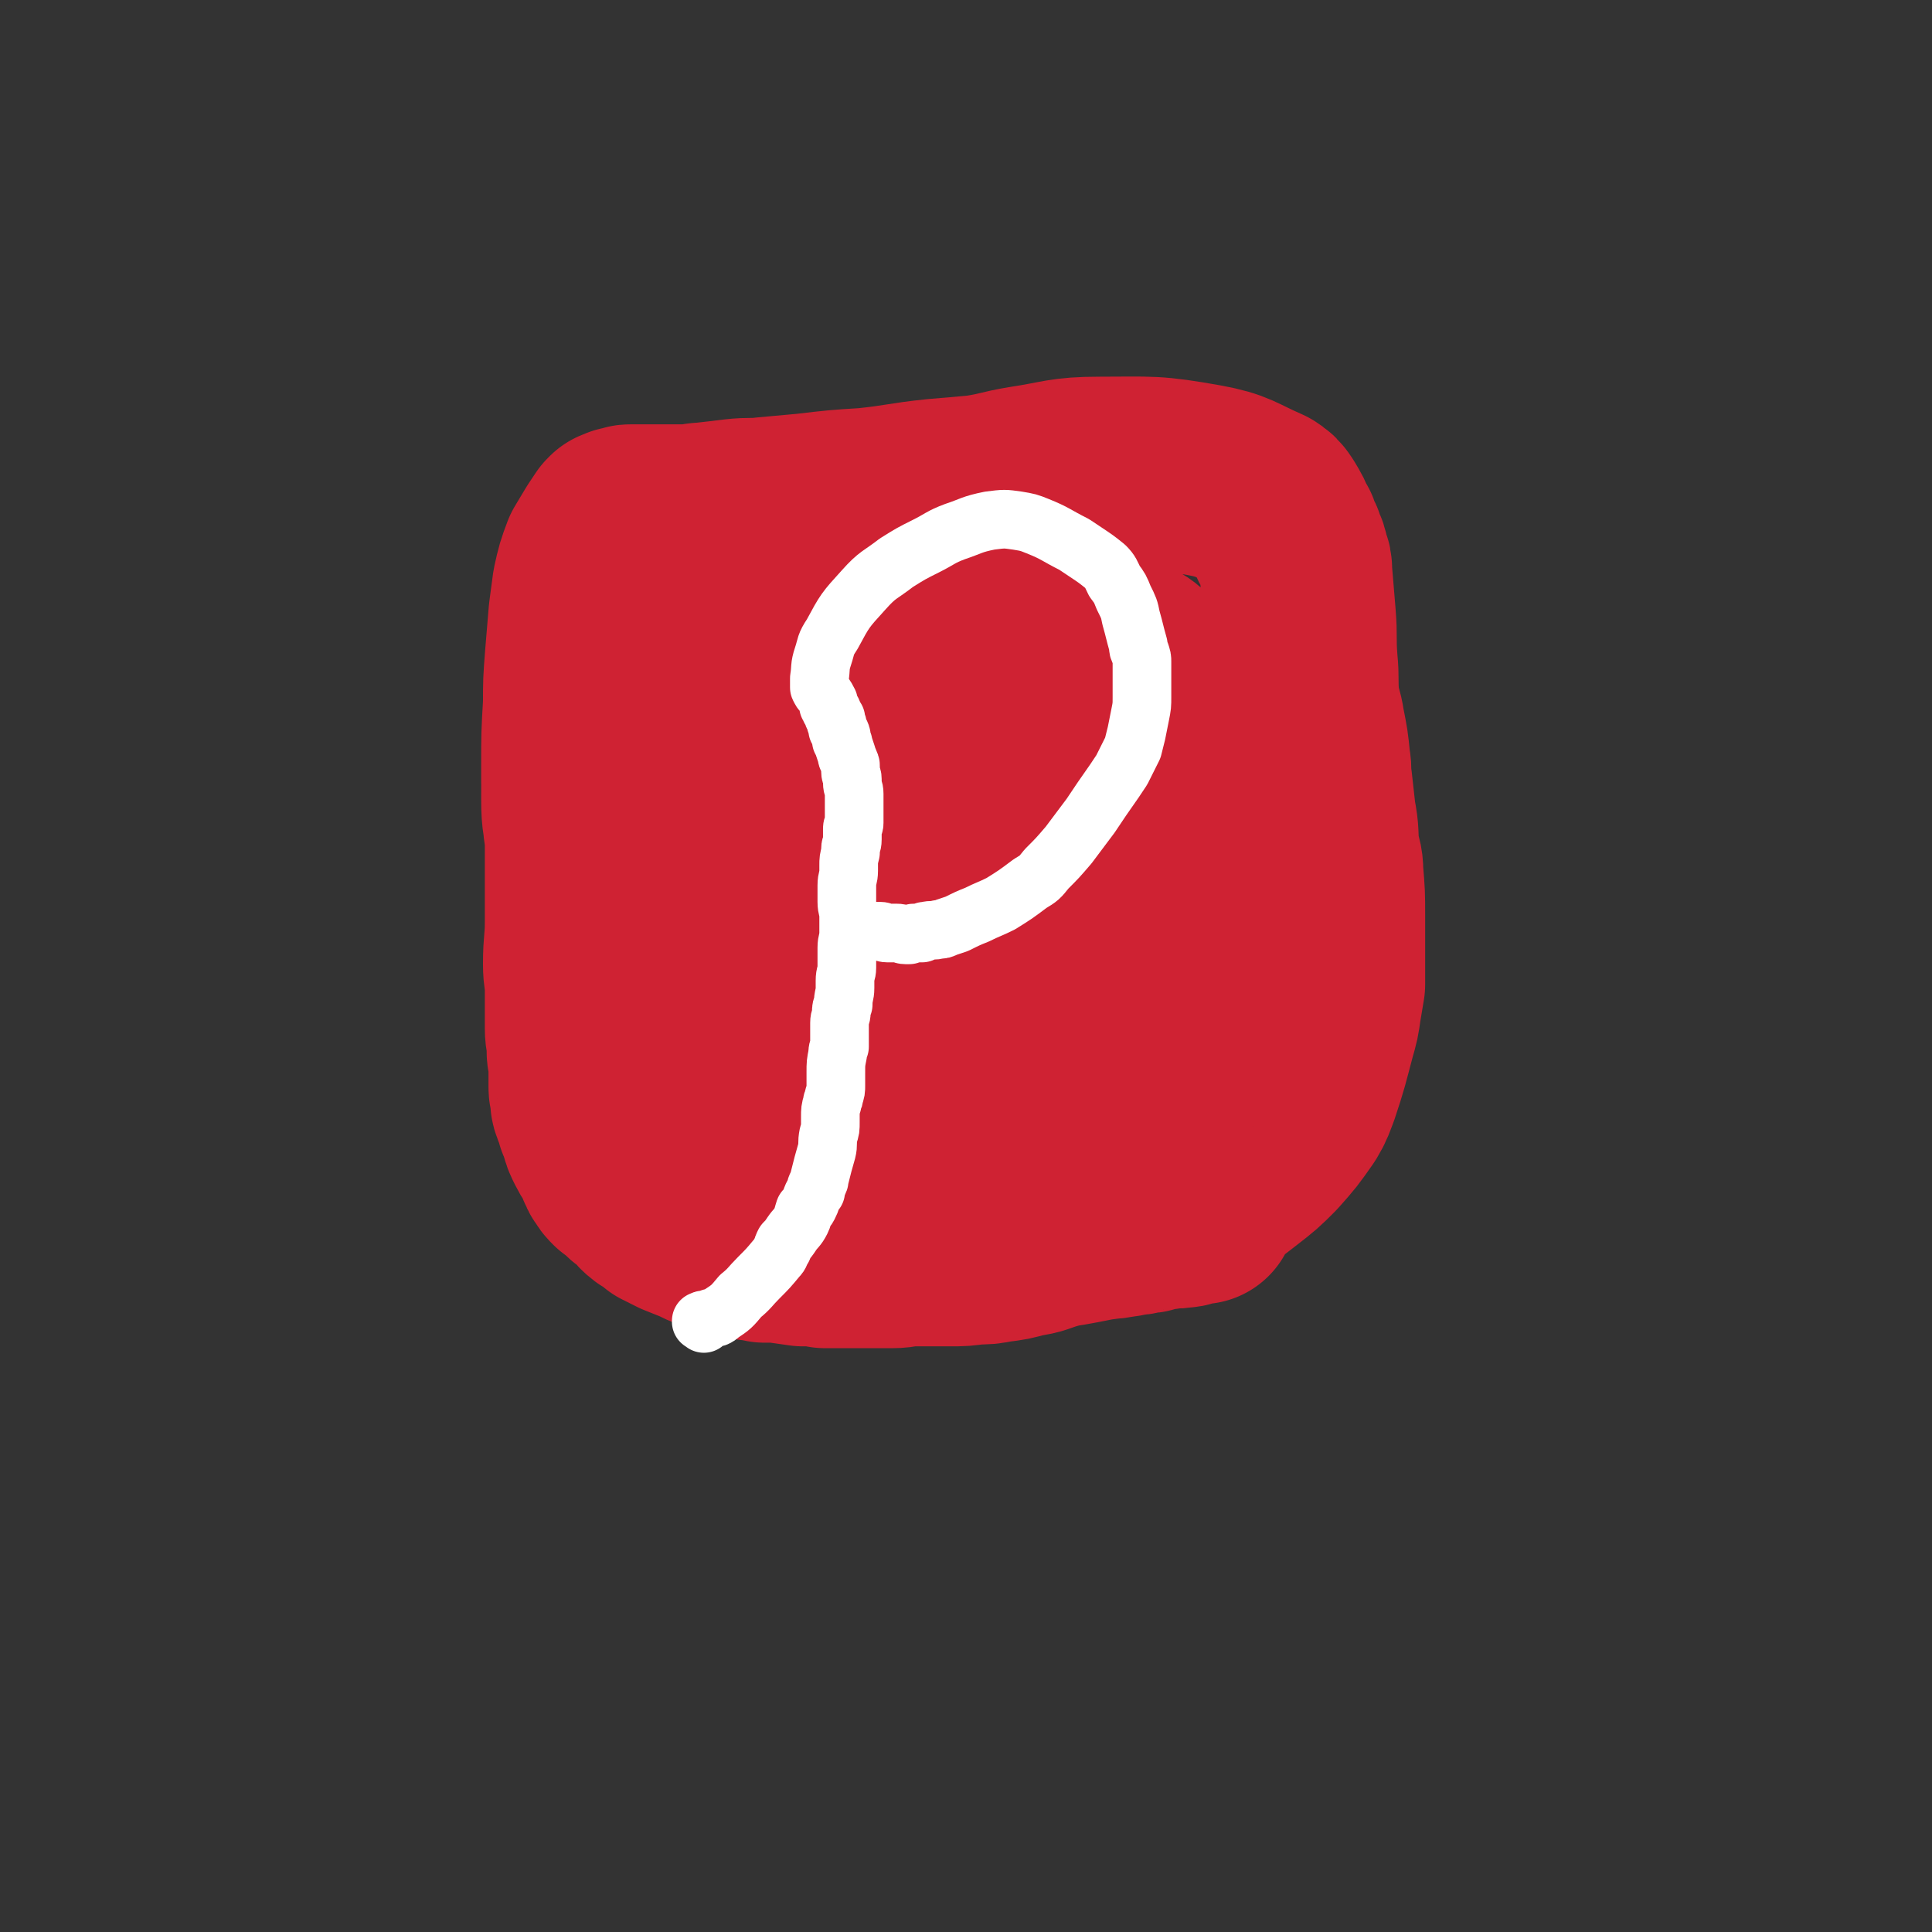 <svg viewBox='0 0 1054 1054' version='1.1' xmlns='http://www.w3.org/2000/svg' xmlns:xlink='http://www.w3.org/1999/xlink'><rect x="0" y="0" width="1054" height="1054" fill="#333333" stroke="none"/><g fill='none' stroke='#CF2233' stroke-width='105' stroke-linecap='round' stroke-linejoin='round'><path d='M329,318c-1,-1 -1,-1 -1,-1 -1,-1 0,0 0,0 0,0 0,0 0,0 0,1 0,1 0,3 0,9 1,9 0,18 -1,10 -1,10 -3,20 -4,18 -5,18 -8,36 -2,21 -2,21 -2,42 0,12 1,12 3,24 1,10 1,10 1,20 0,4 0,4 0,9 1,9 1,9 2,19 0,4 0,4 0,9 0,4 0,4 0,8 0,5 0,5 1,11 0,3 1,3 1,5 1,3 0,3 1,6 1,4 1,4 2,8 2,9 2,9 4,19 0,5 0,5 1,10 1,5 1,5 4,10 0,2 0,2 2,4 2,4 3,4 6,8 2,2 2,2 4,4 9,8 8,8 17,15 10,7 10,8 21,14 12,6 12,6 25,10 12,5 12,4 24,8 5,1 5,1 10,2 8,1 8,1 16,3 4,0 4,0 8,1 5,0 5,0 10,1 10,2 10,2 21,4 5,1 5,1 10,2 5,0 5,0 10,1 12,0 13,0 25,1 3,0 3,1 6,1 3,0 3,0 6,0 3,0 3,0 6,0 3,0 3,0 6,0 15,-2 15,-2 30,-5 14,-2 14,-1 28,-6 15,-4 15,-4 30,-11 10,-6 10,-6 19,-13 9,-7 9,-7 16,-14 8,-9 8,-9 15,-19 3,-5 3,-6 5,-11 5,-15 5,-16 9,-31 2,-7 2,-7 3,-14 1,-6 1,-6 2,-12 0,-12 0,-13 0,-25 0,-7 0,-7 0,-13 0,-11 0,-11 -1,-23 0,-6 -1,-6 -2,-11 -1,-10 0,-10 -2,-20 -1,-9 -1,-9 -2,-18 -1,-5 0,-6 -1,-11 -1,-10 -1,-10 -3,-20 -1,-7 -2,-7 -3,-14 -1,-11 0,-11 -1,-21 -1,-13 0,-13 -1,-25 -1,-12 -1,-12 -2,-24 0,-3 0,-3 -1,-5 -1,-5 -1,-5 -3,-9 0,-2 -1,-2 -2,-4 -1,-3 0,-3 -2,-5 -2,-5 -2,-5 -5,-10 -2,-3 -2,-3 -5,-5 -16,-7 -16,-9 -32,-12 -28,-5 -29,-4 -57,-4 -20,0 -21,2 -41,5 -12,2 -12,3 -25,5 -11,1 -11,1 -23,2 -19,2 -19,3 -38,5 -16,1 -16,1 -33,3 -11,1 -11,1 -22,2 -8,1 -8,0 -17,1 -8,1 -8,1 -17,2 -4,0 -4,1 -8,1 -4,0 -4,0 -8,0 -4,0 -4,0 -8,0 -3,0 -3,0 -6,0 -3,0 -3,0 -7,0 0,0 0,0 -1,0 0,0 0,0 -1,0 0,0 0,0 -1,0 0,0 0,0 0,0 -1,0 -1,0 -3,1 0,0 0,0 -1,0 0,0 0,0 0,0 -1,0 -1,0 -2,1 0,0 0,0 -1,0 0,0 0,0 -1,1 -2,3 -2,3 -4,6 -3,5 -3,5 -6,10 -3,8 -3,8 -5,17 -1,7 -1,8 -2,15 -1,12 -1,12 -2,24 -1,13 -1,13 -1,25 -1,17 -1,17 -1,34 0,4 0,4 0,9 0,6 1,6 1,12 0,4 0,4 0,9 0,6 1,6 1,12 0,6 0,6 0,11 0,8 0,8 0,15 0,4 0,4 0,8 0,4 0,4 0,9 0,11 -1,11 -1,23 0,7 1,7 1,14 0,3 0,3 0,6 0,5 0,5 0,10 0,3 0,3 0,5 0,5 1,5 1,9 0,2 0,2 0,4 0,2 1,2 1,4 0,2 0,2 0,3 0,3 0,3 0,6 0,1 0,1 0,2 0,1 0,1 0,2 0,1 0,1 0,2 0,3 1,3 1,5 0,1 0,2 0,3 0,1 1,1 1,2 0,0 0,0 0,1 1,2 1,2 2,4 0,1 0,1 0,2 1,2 1,2 2,5 1,4 1,4 3,8 2,4 2,3 4,7 1,2 1,2 2,4 0,1 0,1 1,2 0,1 0,1 1,2 1,2 1,2 3,4 1,0 1,0 2,1 2,2 2,2 4,4 2,2 2,1 5,4 3,2 2,3 6,6 0,0 1,0 2,1 1,0 1,0 2,1 1,1 1,1 3,3 1,0 1,0 2,1 1,0 1,0 2,1 2,1 2,1 4,2 5,2 5,2 10,4 4,2 4,2 9,4 6,2 6,2 12,3 5,1 5,1 9,2 3,0 3,0 6,1 3,0 3,0 7,0 7,1 7,1 14,2 4,0 4,0 7,0 3,0 3,0 5,1 3,0 3,0 5,0 5,0 5,0 10,0 2,0 2,0 4,0 3,0 3,0 6,0 4,0 4,0 8,0 2,0 2,0 4,0 5,0 5,-1 9,-1 2,0 2,0 4,0 3,0 3,0 6,0 6,0 6,0 12,0 7,0 7,0 14,-1 6,0 6,0 11,-1 8,-1 8,-1 15,-3 8,-1 8,-2 15,-4 7,-2 7,-2 15,-4 3,-1 3,0 7,-1 2,0 2,-1 5,-1 1,0 1,0 3,0 1,0 1,0 3,0 1,0 1,0 2,-1 2,0 2,0 5,0 1,0 1,-1 3,-1 2,0 2,0 3,0 2,0 2,-1 3,-1 2,0 2,0 3,0 2,0 2,-1 4,-1 3,-1 3,-1 6,-1 4,-1 4,0 9,-1 2,0 2,0 5,-1 1,0 1,-1 3,-1 0,0 1,0 1,0 1,0 1,0 1,0 1,0 1,0 1,0 0,0 0,0 0,0 0,0 0,-1 -1,-1 0,0 -1,0 -1,0 -5,0 -5,-1 -10,-1 -6,-1 -6,-1 -12,-1 -8,0 -8,0 -16,0 -16,-1 -16,-1 -33,-3 -9,0 -9,0 -18,-2 -19,-4 -19,-3 -38,-9 -9,-4 -10,-3 -18,-9 -16,-12 -16,-13 -30,-28 -8,-10 -7,-11 -13,-22 -6,-13 -5,-13 -10,-25 -10,-26 -8,-27 -20,-51 -11,-22 -10,-28 -27,-41 -8,-6 -17,-3 -22,4 -6,9 -4,17 1,29 6,11 10,11 22,17 5,3 8,4 12,0 17,-13 28,-13 31,-34 5,-36 2,-49 -14,-80 -6,-11 -23,-14 -30,-5 -15,19 -13,30 -16,60 -2,19 -4,22 5,38 16,27 20,34 44,48 9,5 19,0 22,-11 15,-42 19,-49 16,-95 -3,-34 -7,-48 -28,-66 -11,-10 -33,-5 -37,12 -20,68 -20,87 -12,159 2,18 20,27 33,20 29,-14 34,-27 53,-62 12,-20 12,-23 8,-46 -7,-46 -5,-57 -29,-91 -10,-13 -25,-14 -39,-3 -35,28 -37,38 -58,82 -9,20 -11,26 -3,46 16,38 22,43 51,70 7,7 12,3 22,-1 33,-14 43,-8 65,-35 31,-39 37,-49 40,-97 2,-33 -11,-74 -30,-67 -32,13 -59,51 -71,106 -9,36 2,60 28,78 24,16 48,12 72,-10 37,-34 39,-48 51,-101 7,-35 0,-41 -14,-74 -7,-16 -13,-22 -28,-24 -15,-1 -27,2 -33,19 -22,67 -20,75 -22,148 -1,23 -1,33 16,44 28,17 49,29 75,12 33,-21 33,-42 42,-88 9,-48 9,-61 -6,-101 -4,-13 -22,-15 -32,-5 -21,19 -25,29 -30,63 -7,53 -5,58 6,110 5,20 9,28 25,35 12,5 18,-3 31,-12 7,-5 7,-7 9,-15 10,-28 10,-29 16,-58 3,-16 3,-16 2,-31 -2,-23 3,-28 -8,-45 -9,-13 -26,-28 -32,-16 -22,40 -28,65 -24,120 2,20 25,39 35,28 26,-27 28,-55 37,-105 2,-10 -12,-21 -15,-14 -22,51 -25,68 -34,131 -1,8 9,17 13,12 12,-14 14,-25 18,-51 2,-10 -2,-11 -6,-20 -1,-2 -3,0 -5,-1 '/></g>
<g fill='none' stroke='#FFFFFF' stroke-width='32' stroke-linecap='round' stroke-linejoin='round'><path d='M384,722c-1,-1 -1,-1 -1,-1 -1,-1 0,0 0,0 0,0 0,0 0,0 0,0 -1,0 0,0 0,-1 1,-1 2,-1 1,0 2,0 3,-1 2,0 3,0 5,-2 6,-4 6,-4 11,-10 5,-4 5,-5 10,-10 5,-5 5,-5 10,-11 2,-2 1,-2 3,-5 0,-1 0,-1 1,-3 2,-2 2,-2 4,-5 2,-3 3,-3 5,-7 1,-2 1,-3 2,-6 1,-1 1,0 2,-2 1,-2 1,-2 2,-5 1,-2 1,-2 2,-3 0,-2 0,-2 1,-4 1,-2 1,-2 1,-3 2,-8 2,-8 4,-15 1,-4 0,-4 1,-9 1,-3 1,-3 1,-7 0,-1 0,-1 0,-3 0,-3 0,-4 1,-7 0,-2 1,-2 1,-4 1,-3 1,-3 1,-6 0,-2 0,-2 0,-3 0,-2 0,-2 0,-4 0,-5 0,-5 1,-10 0,-2 0,-2 1,-4 0,-2 0,-2 0,-4 0,-3 0,-3 0,-7 0,-1 0,-1 0,-2 0,-3 1,-3 1,-6 0,-2 0,-2 1,-4 0,-5 1,-5 1,-9 0,-2 0,-2 0,-4 0,-4 1,-4 1,-7 0,-6 0,-6 0,-11 0,-4 1,-4 1,-8 0,-4 0,-4 0,-9 0,-4 -1,-4 -1,-8 0,-4 0,-4 0,-9 0,-4 1,-4 1,-8 0,-2 0,-2 0,-3 0,-3 0,-3 1,-7 0,-1 0,-1 0,-2 0,-2 1,-2 1,-5 0,-1 0,-1 0,-3 0,-1 0,-1 0,-2 0,0 0,0 0,-1 0,-2 1,-1 1,-3 0,-1 0,-1 0,-2 0,-3 0,-3 0,-7 0,-3 0,-3 0,-7 0,-3 -1,-3 -1,-6 0,-1 0,-1 0,-2 0,-2 -1,-2 -1,-4 0,-1 0,-2 0,-3 0,-1 0,-1 -1,-3 0,-1 -1,-1 -1,-3 -1,-3 -1,-3 -2,-6 0,-1 0,-1 -1,-2 0,-1 0,-1 0,-2 0,-1 0,-1 -1,-3 0,0 0,0 -1,-1 0,-1 0,-1 0,-2 0,-1 -1,-1 -1,-2 0,-1 0,-1 0,-2 0,0 -1,0 -1,-1 -1,-1 0,-1 -1,-3 0,0 0,0 -1,-1 0,-1 0,-1 -1,-2 0,-1 0,-1 0,-2 -1,-2 -1,-2 -3,-5 -1,-1 -1,-1 -2,-3 0,-2 0,-2 0,-5 1,-6 0,-6 2,-12 2,-6 1,-6 5,-12 7,-13 7,-13 17,-24 8,-9 9,-8 18,-15 8,-5 8,-5 16,-9 8,-4 8,-5 16,-8 9,-3 9,-4 19,-6 8,-1 8,-1 15,0 6,1 6,1 11,3 10,4 10,5 20,10 3,2 3,2 6,4 6,4 6,4 11,8 3,3 3,4 5,8 3,4 3,4 5,9 3,6 3,6 4,11 2,7 2,8 4,15 0,2 0,2 1,4 1,3 1,3 1,5 0,2 0,2 0,4 0,8 0,8 0,15 0,5 0,5 -1,10 -1,5 -1,5 -2,10 -1,4 -1,4 -2,8 -3,6 -3,6 -6,12 -2,3 -2,3 -4,6 -7,10 -7,10 -13,19 -6,8 -6,8 -12,16 -6,7 -6,7 -12,13 -4,5 -4,5 -9,8 -8,6 -8,6 -16,11 -6,3 -7,3 -13,6 -5,2 -5,2 -11,5 -3,1 -3,1 -6,2 -2,1 -2,1 -4,1 -3,1 -3,0 -7,1 -1,0 -1,0 -2,1 -1,0 -1,0 -2,0 -1,0 -1,0 -2,0 -1,0 -1,0 -3,1 -1,0 -1,0 -2,0 -2,0 -2,-1 -5,-1 -2,0 -2,0 -5,0 -2,0 -2,-1 -4,-1 0,0 0,0 -1,0 0,0 0,0 0,0 0,0 0,0 -1,0 '/></g>
</svg>